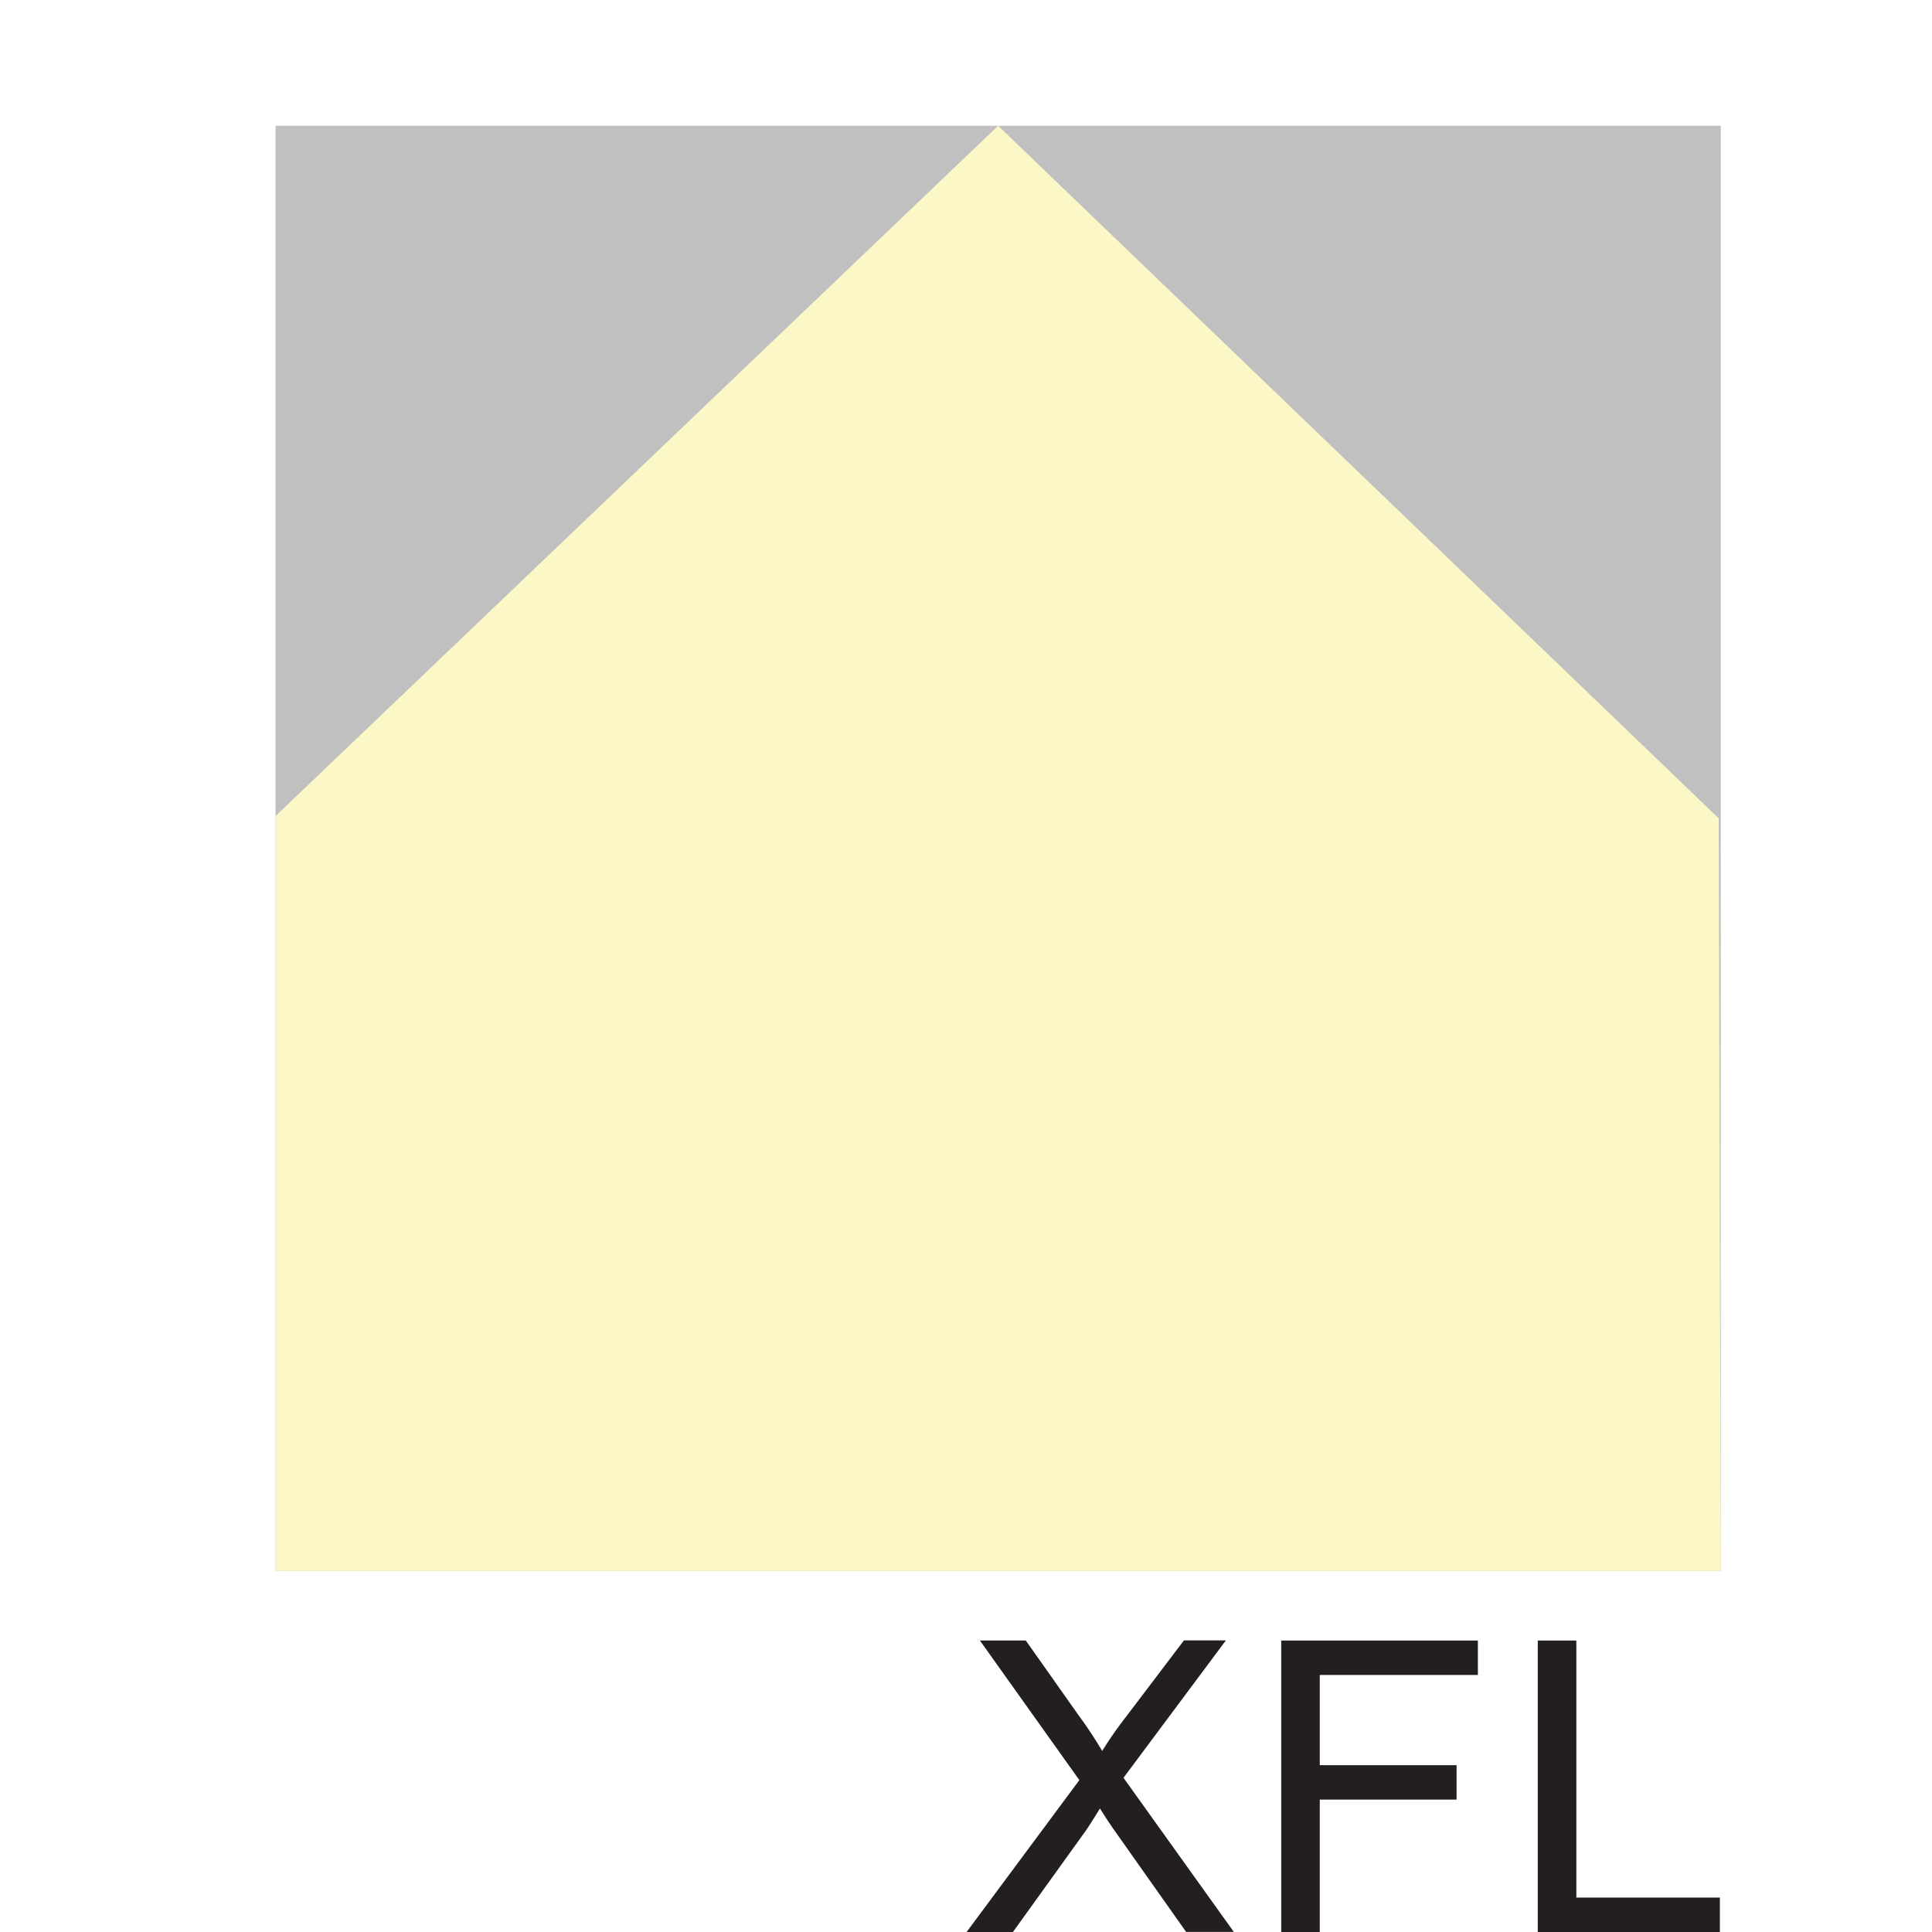 <svg id="Livello_13" data-name="Livello 13" xmlns="http://www.w3.org/2000/svg" viewBox="0 0 841.89 841.89"><defs><style>.cls-1{fill:#fff;}.cls-2{fill:#231f20;}.cls-3{fill:silver;}.cls-4{fill:#fbf7c6;}</style></defs><title>XFL</title><rect class="cls-1" width="841.89" height="841.89"/><g id="XFL"><path class="cls-2" d="M421.21,841.89l49.13-66.19L427,714.87h20l23,32.58A186,186,0,0,1,480.3,763a165.57,165.57,0,0,1,10.05-14.47l25.56-33.7h18.28l-44.62,59.87,48.08,67.15H516.86l-32-45.31q-2.69-3.9-5.54-8.49-4.25,6.93-6.06,9.53L441.4,841.89H421.21Z"/><path class="cls-2" d="M558.31,841.89v-127H644v15H575.11V769.2h59.61v15H575.11v57.7H558.31Z"/><path class="cls-2" d="M670.1,841.89v-127h16.81v112h62.55v15H670.1Z"/><rect class="cls-3" x="120.06" y="54.81" width="629.78" height="629.78"/><polygon class="cls-4" points="120.06 355.61 434.95 54.81 748.95 356.61 749.84 684.59 120.06 684.59 120.06 355.61"/></g></svg>